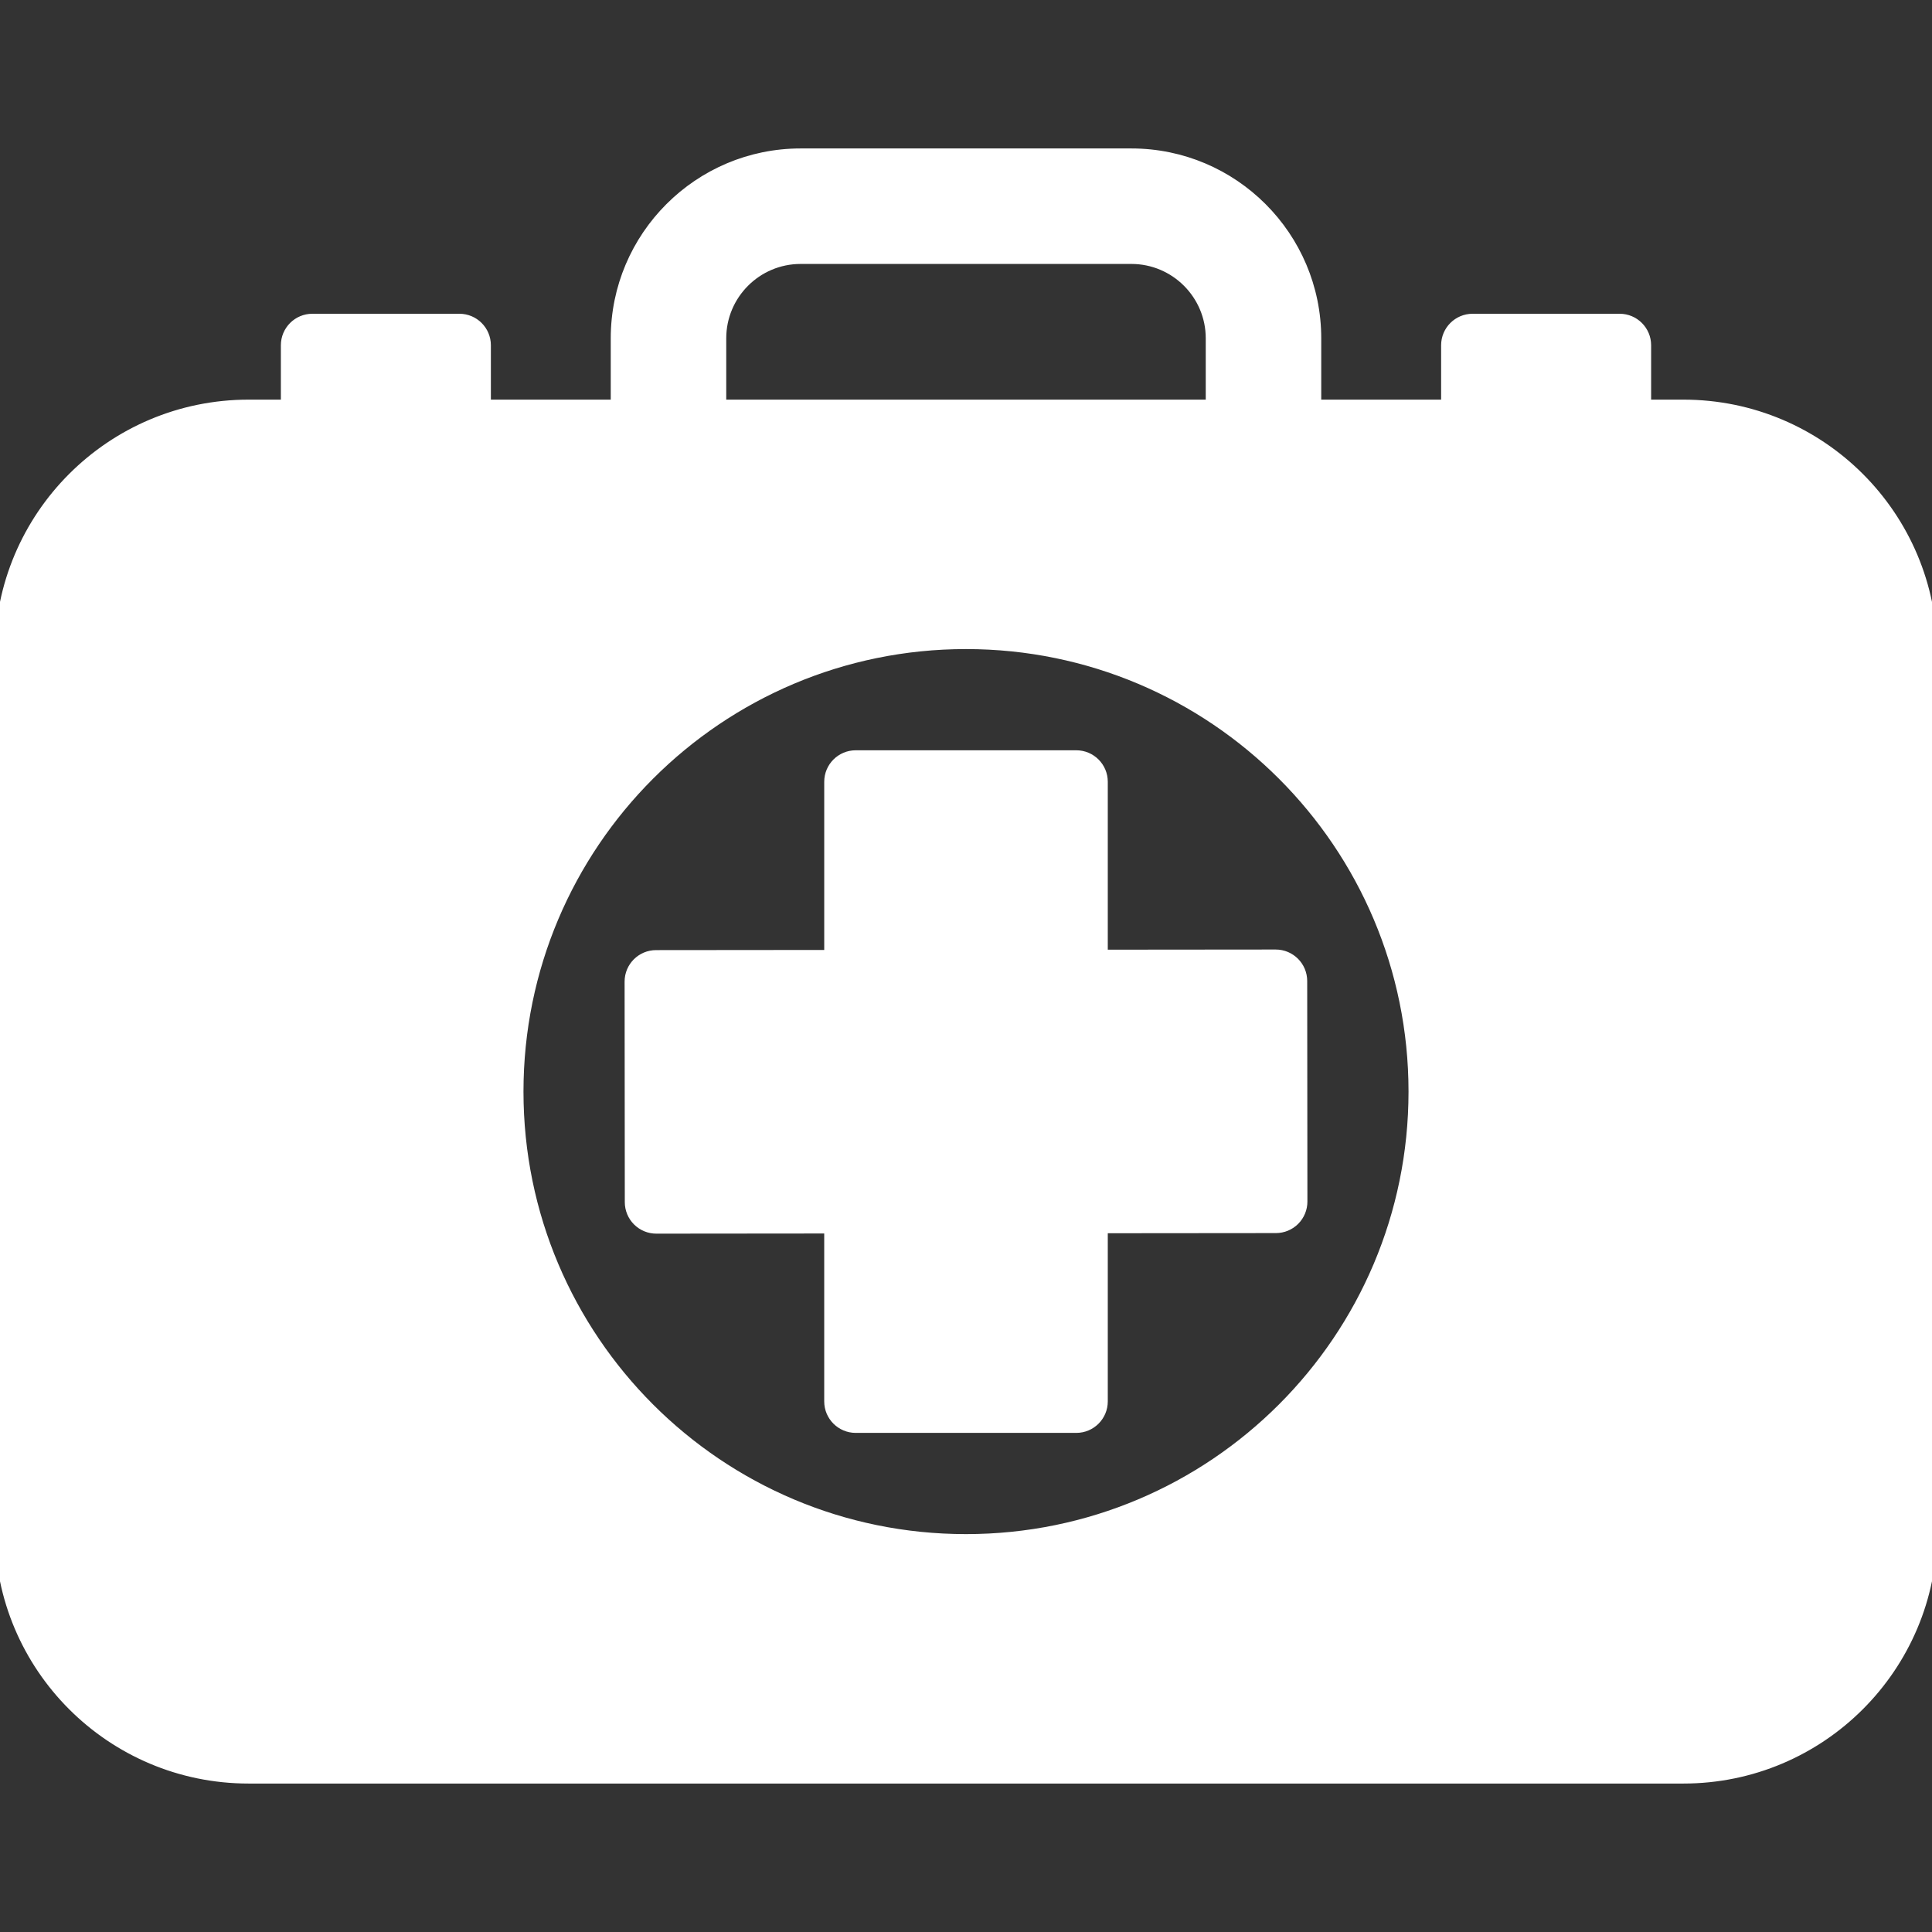 <?xml version="1.0" encoding="UTF-8"?> <svg xmlns="http://www.w3.org/2000/svg" xmlns:xlink="http://www.w3.org/1999/xlink" fill="#ffffff" height="800px" width="800px" version="1.1" id="Capa_1" viewBox="0 0 184 184" xml:space="preserve" stroke="#ffffff"><rect x="0" y="0" width="184" height="184" fill="#333333" stroke="none"/> <g id="SVGRepo_bgCarrier" stroke-width="0"></g> <g id="SVGRepo_tracerCarrier" stroke-linecap="round" stroke-linejoin="round"></g> <g id="SVGRepo_iconCarrier"> <path d="M160.324,38.56h-3.574v-5.678c0-1.381-1.119-2.5-2.5-2.5h-14c-1.381,0-2.5,1.119-2.5,2.5v5.678h-12.417v-6.341 c0-9.694-7.887-17.581-17.581-17.581H76.247c-9.694,0-17.581,7.887-17.581,17.581v6.341H46.25v-5.678c0-1.381-1.119-2.5-2.5-2.5h-14 c-1.381,0-2.5,1.119-2.5,2.5v5.678h-3.574C10.6,38.56,0,49.16,0,62.236v83.45c0,13.076,10.6,23.676,23.676,23.676h136.648 c13.076,0,23.676-10.6,23.676-23.676v-83.45C184,49.16,173.4,38.56,160.324,38.56z M68.666,32.219c0-4.18,3.401-7.581,7.581-7.581 h31.505c4.18,0,7.581,3.401,7.581,7.581v6.341H68.666V32.219z M92,146.606c-23.552,0-42.645-19.093-42.645-42.645 S68.448,61.316,92,61.316s42.645,19.093,42.645,42.645S115.552,146.606,92,146.606z M124.015,114.434 c0,0.663-0.262,1.299-0.73,1.769c-0.469,0.469-1.104,0.733-1.767,0.734l-16.515,0.015v16.514c0,1.381-1.119,2.5-2.5,2.5H81.497 c-1.381,0-2.5-1.119-2.5-2.5v-16.49l-16.49,0.015c-0.001,0-0.001,0-0.002,0c-0.662,0-1.297-0.263-1.766-0.73 c-0.469-0.469-0.733-1.104-0.734-1.767l-0.019-21.005c-0.001-1.381,1.117-2.501,2.498-2.502l16.514-0.015V74.456 c0-1.381,1.119-2.5,2.5-2.5h21.005c1.381,0,2.5,1.119,2.5,2.5v16.49l16.49-0.015c0.001,0,0.002,0,0.002,0 c1.38,0,2.499,1.118,2.5,2.498L124.015,114.434z"></path> </g> </svg> 